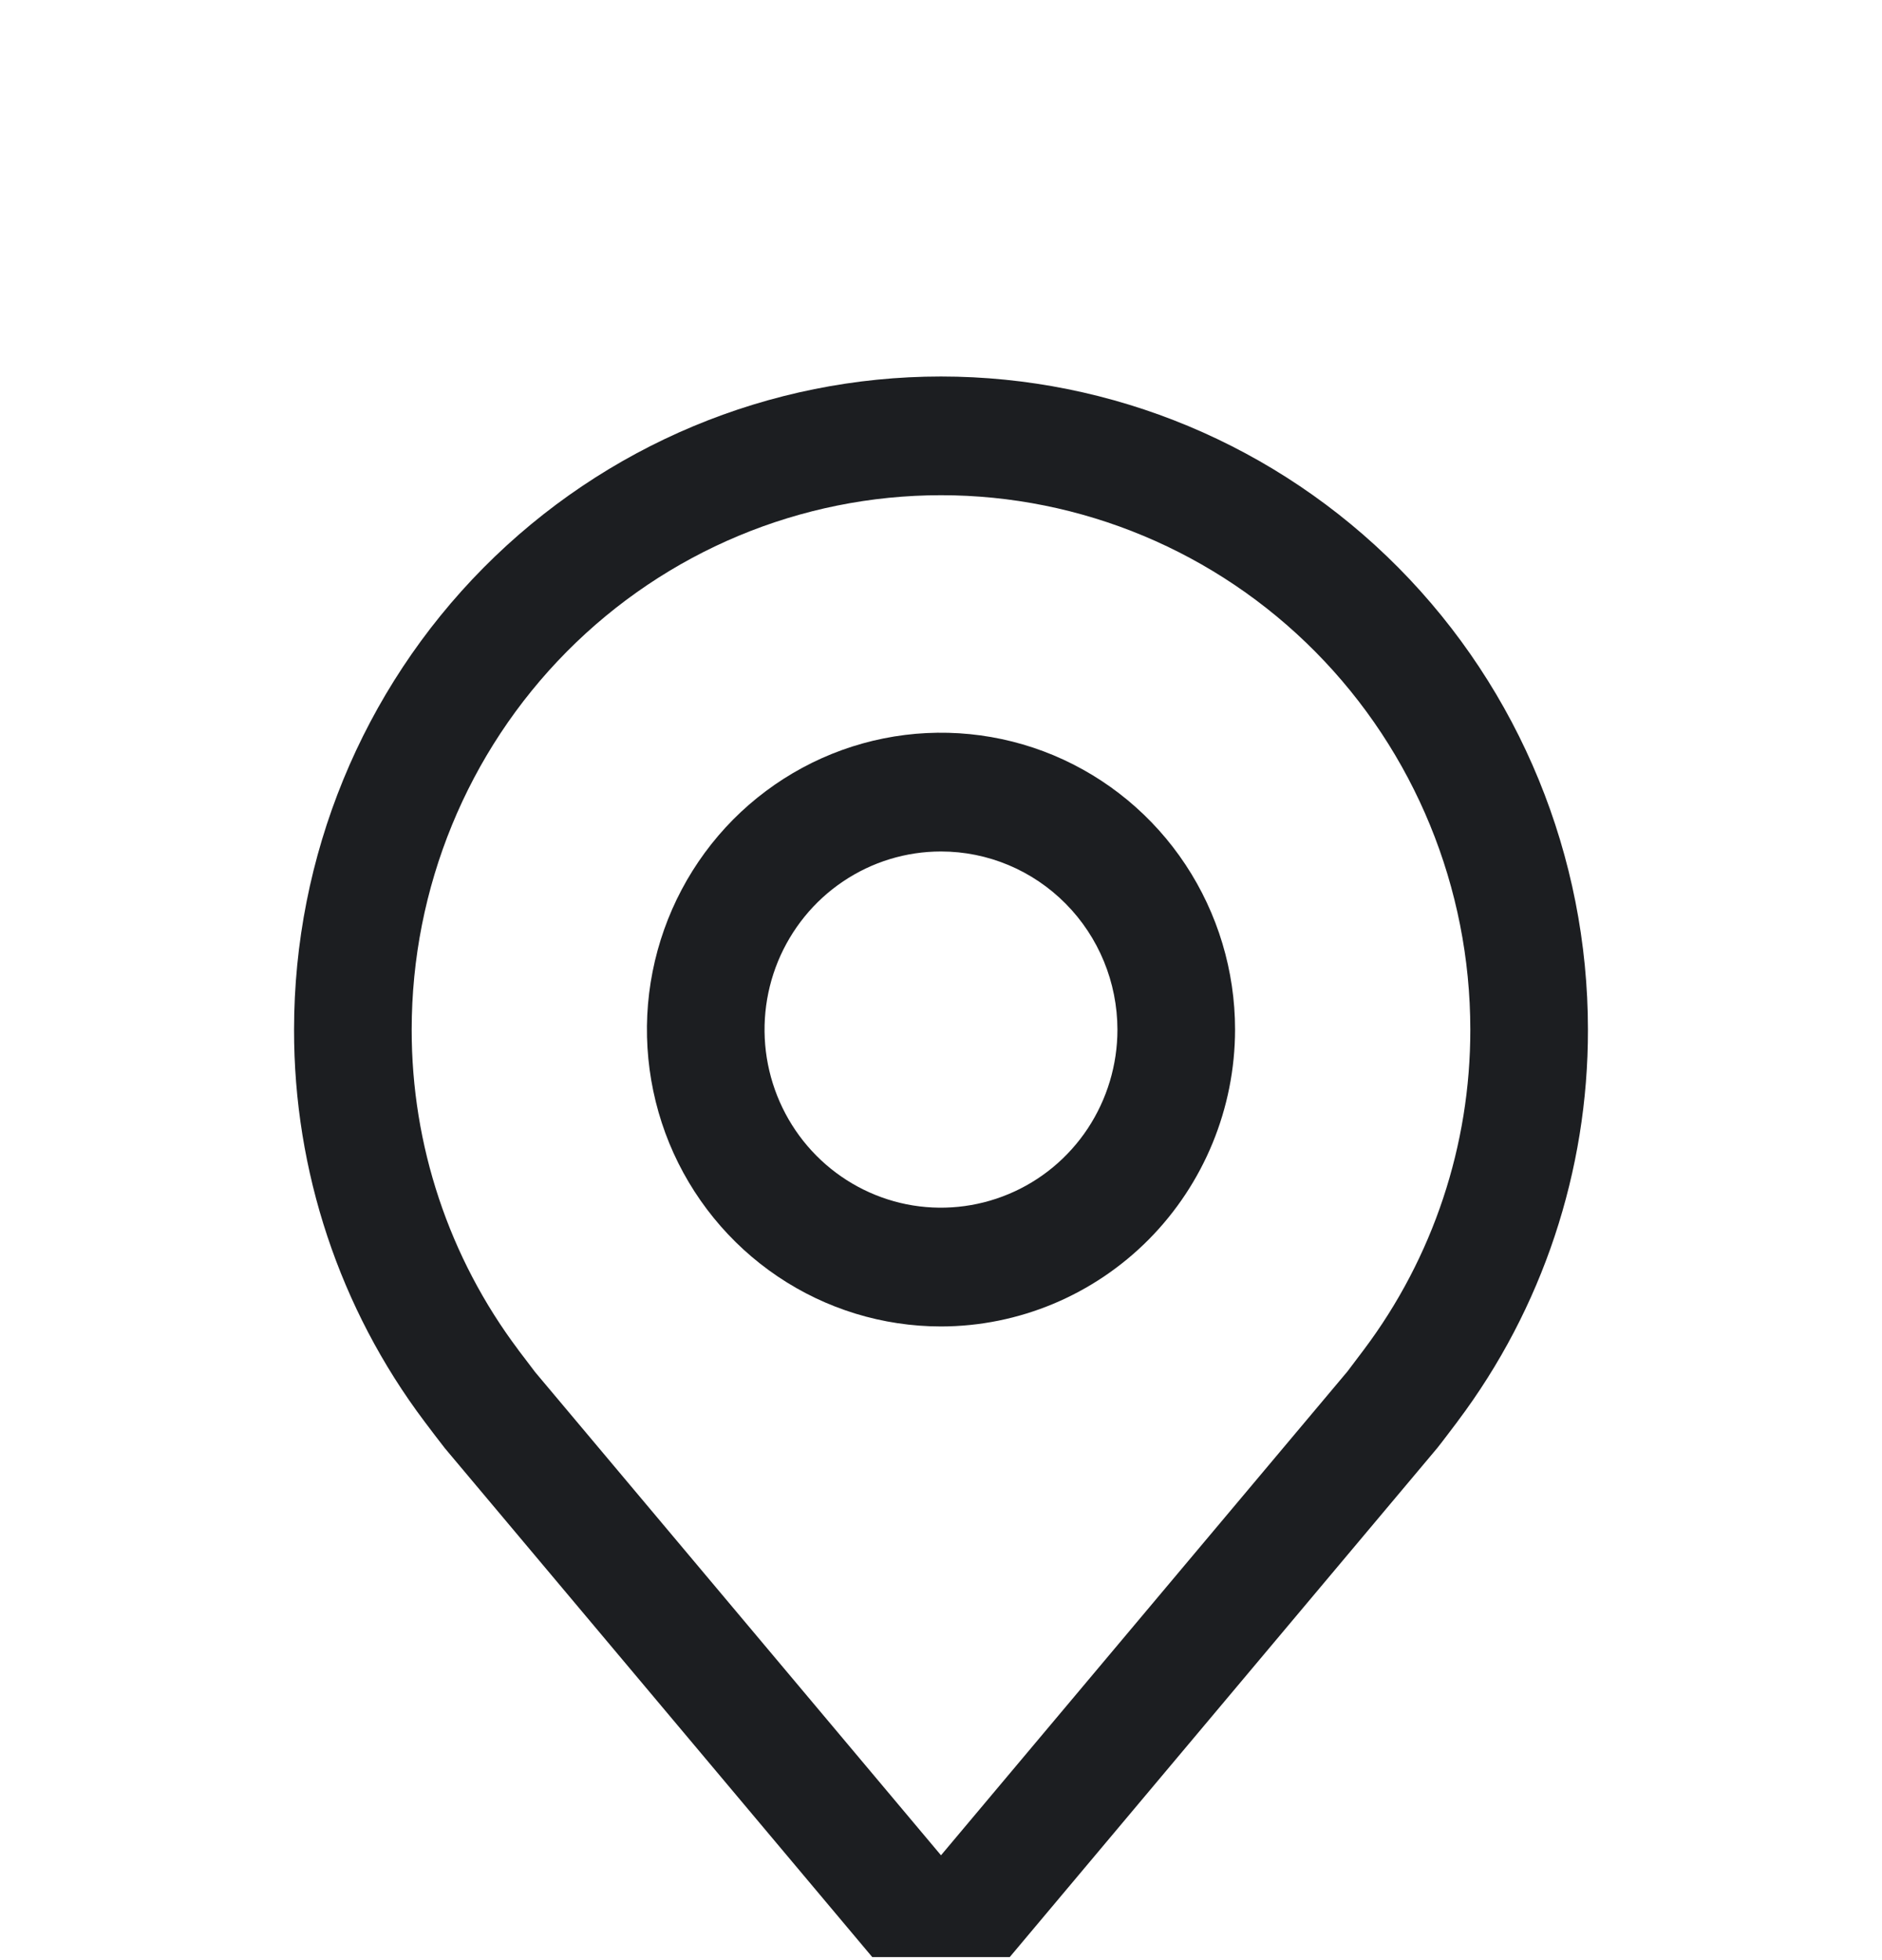 <svg width="24" height="25" viewBox="0 0 24 25" fill="none" xmlns="http://www.w3.org/2000/svg">
<g clip-path="url(#clip0_2167_5617)">
<path d="M12 16.918C11.258 16.918 10.533 16.696 9.917 16.28C9.3 15.864 8.819 15.272 8.535 14.581C8.252 13.889 8.177 13.127 8.322 12.393C8.467 11.658 8.824 10.984 9.348 10.454C9.873 9.925 10.541 9.564 11.268 9.418C11.996 9.272 12.75 9.347 13.435 9.633C14.12 9.92 14.706 10.405 15.118 11.028C15.53 11.651 15.75 12.383 15.75 13.132C15.749 14.135 15.353 15.098 14.65 15.808C13.947 16.517 12.994 16.917 12 16.918ZM12 10.86C11.555 10.86 11.12 10.993 10.75 11.243C10.38 11.492 10.092 11.847 9.921 12.262C9.751 12.677 9.706 13.134 9.793 13.575C9.88 14.015 10.094 14.42 10.409 14.738C10.724 15.056 11.125 15.272 11.561 15.36C11.998 15.447 12.45 15.402 12.861 15.23C13.272 15.059 13.624 14.767 13.871 14.394C14.118 14.02 14.25 13.581 14.25 13.132C14.249 12.529 14.012 11.952 13.59 11.526C13.168 11.1 12.597 10.86 12 10.86Z" fill="#1C1E21"/>
<path d="M12 26.005L5.673 18.471C5.585 18.358 5.498 18.244 5.412 18.129C4.331 16.692 3.747 14.936 3.75 13.132C3.75 10.922 4.619 8.803 6.166 7.241C7.714 5.679 9.812 4.802 12 4.802C14.188 4.802 16.287 5.679 17.834 7.241C19.381 8.803 20.25 10.922 20.25 13.132C20.253 14.935 19.669 16.69 18.589 18.127L18.588 18.129C18.588 18.129 18.363 18.428 18.329 18.468L12 26.005ZM6.609 17.217C6.611 17.217 6.785 17.45 6.824 17.5L12 23.663L17.183 17.492C17.215 17.45 17.391 17.215 17.392 17.215C18.275 16.04 18.752 14.606 18.75 13.132C18.75 11.324 18.039 9.59 16.773 8.312C15.507 7.034 13.79 6.316 12 6.316C10.21 6.316 8.493 7.034 7.227 8.312C5.961 9.59 5.25 11.324 5.25 13.132C5.248 14.607 5.726 16.042 6.61 17.217H6.609Z" fill="#1C1E21"/>
</g>
<defs>
<clipPath id="clip0_2167_5617">
<rect width="24" height="24" fill="white" transform="translate(0 0.961)"/>
</clipPath>
</defs>
</svg>

